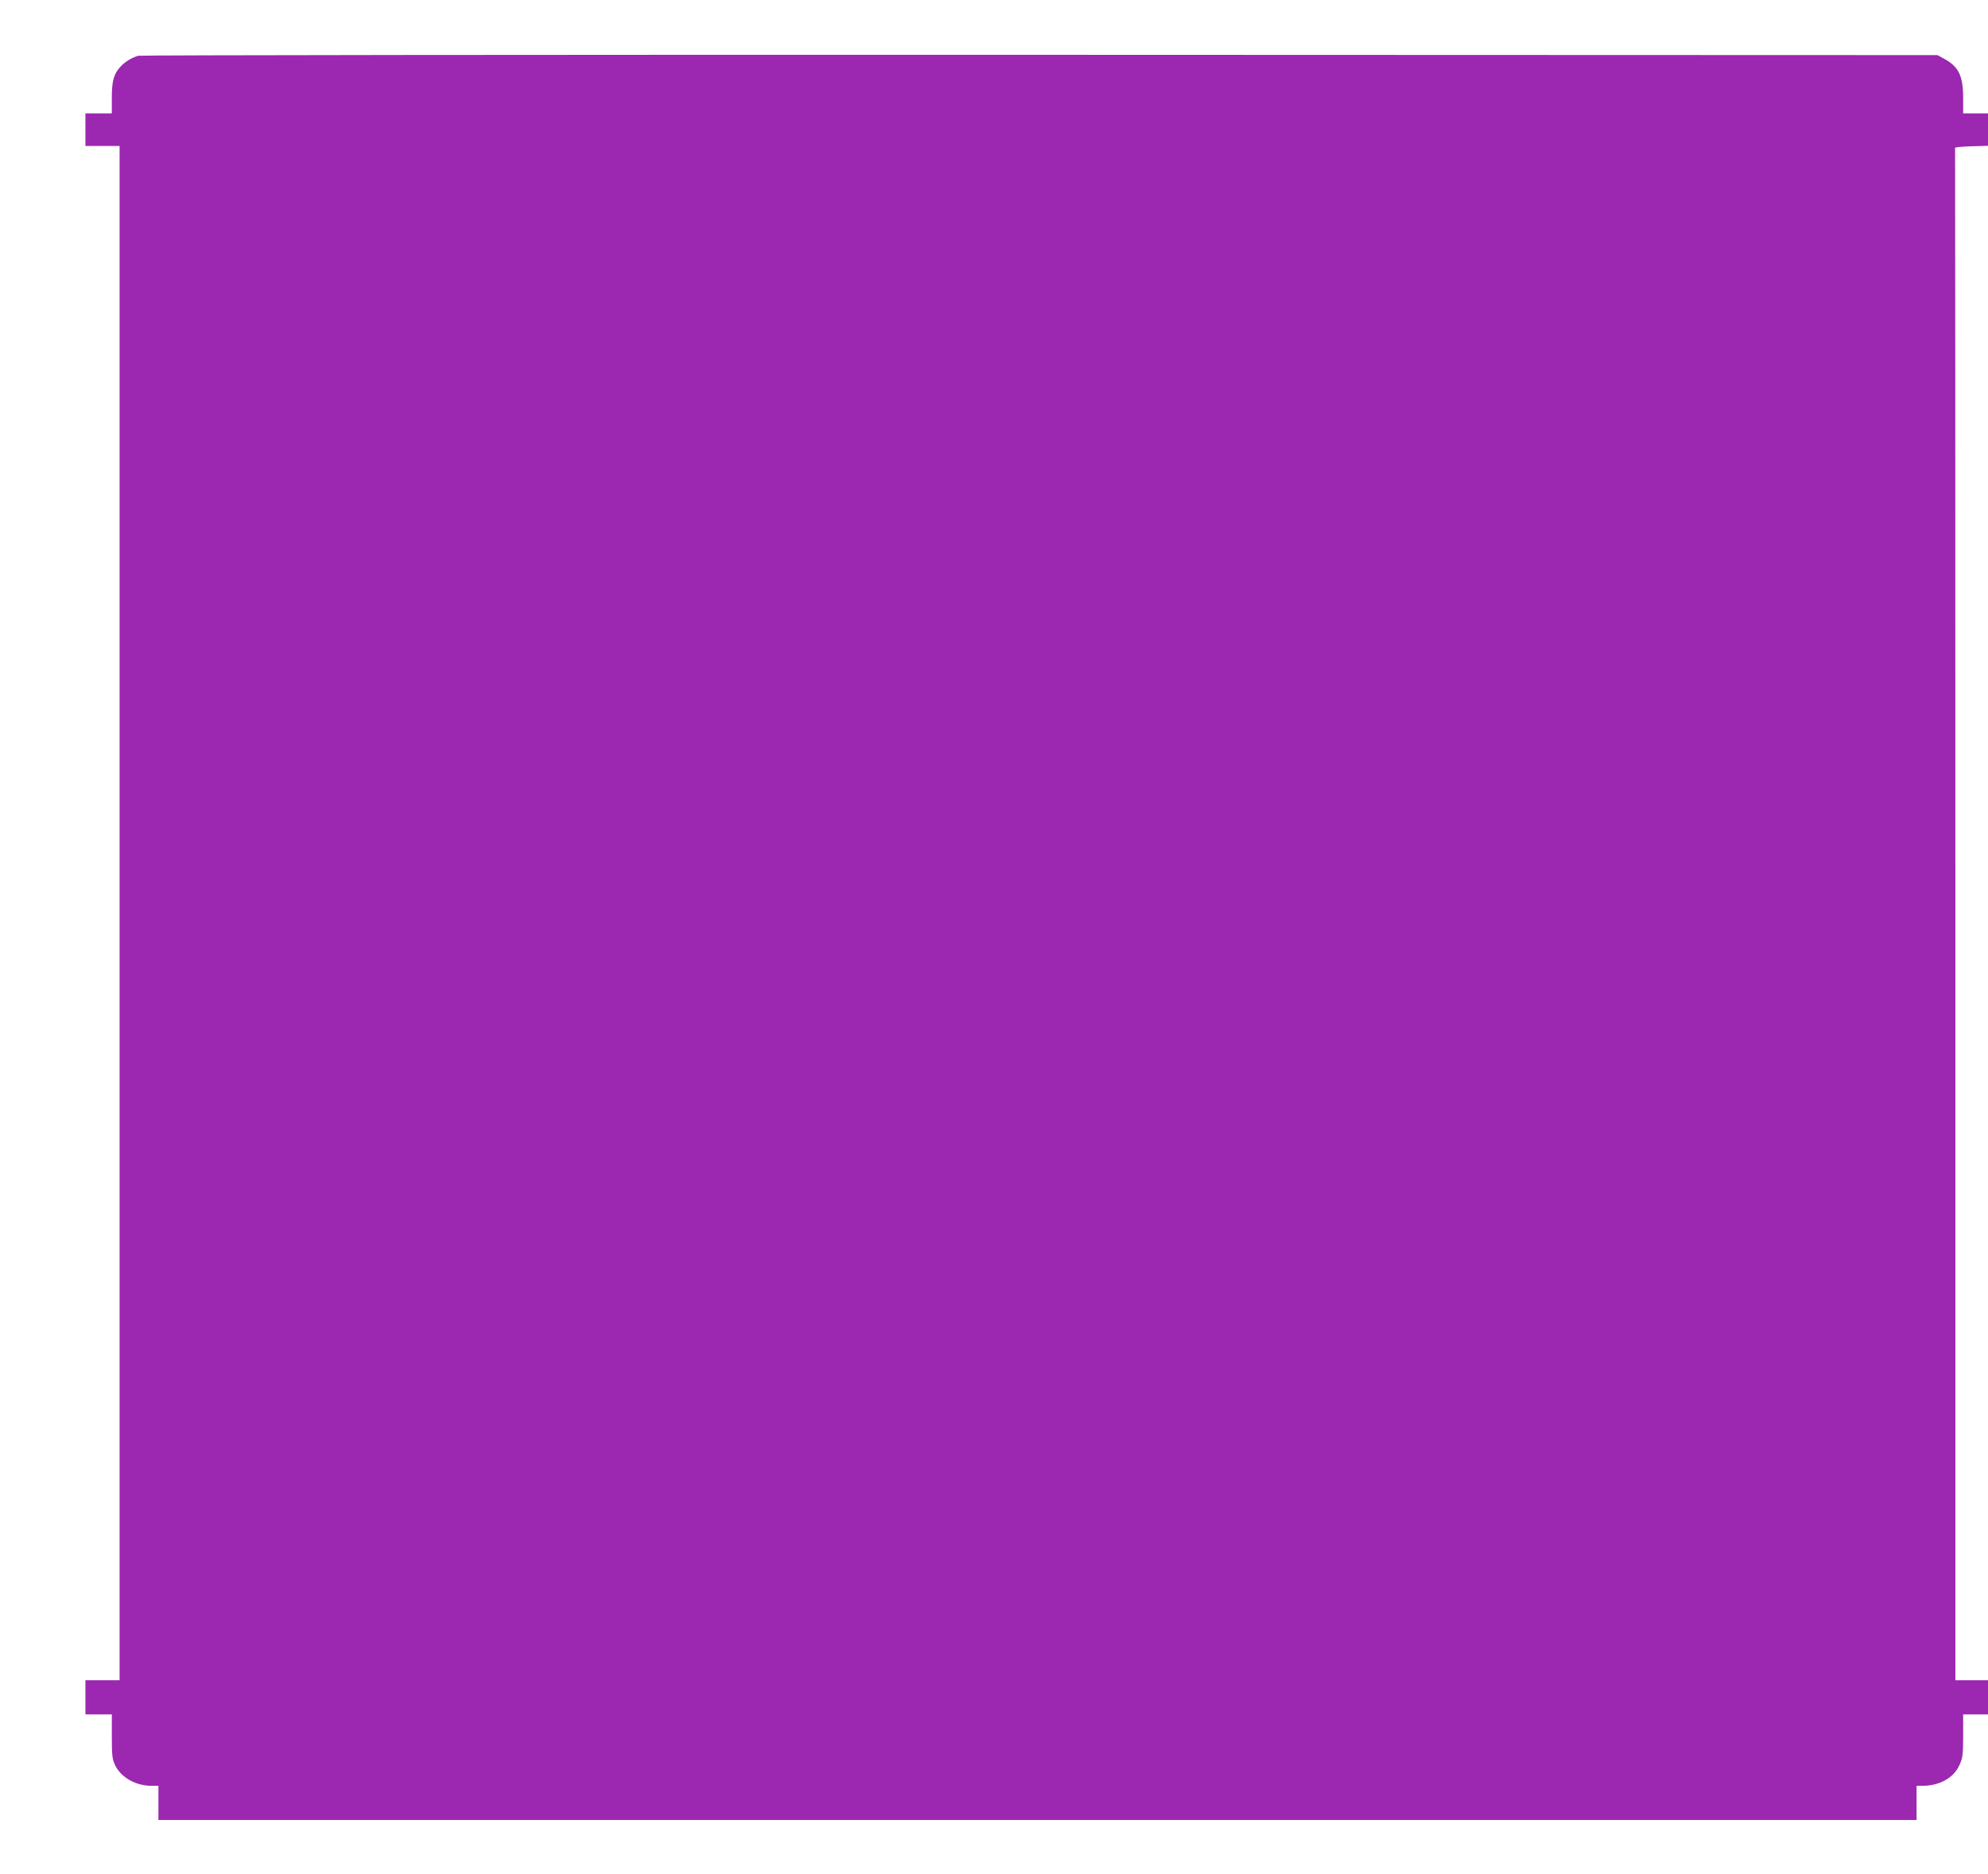 <?xml version="1.0" standalone="no"?>
<!DOCTYPE svg PUBLIC "-//W3C//DTD SVG 20010904//EN"
 "http://www.w3.org/TR/2001/REC-SVG-20010904/DTD/svg10.dtd">
<svg version="1.0" xmlns="http://www.w3.org/2000/svg"
 width="1280pt" height="1207pt" viewBox="0 0 1280 1207"
 preserveAspectRatio="xMidYMid meet">
<g transform="translate(0,1207) scale(0.1,-0.1)"
fill="#9c27b0" stroke="none">
<path d="M890 11711 c-43 -13 -84 -38 -112 -68 -45 -47 -58 -92 -58 -203 l0
-100 -85 0 -85 0 0 -105 0 -105 110 0 110 0 0 -4940 0 -4940 -110 0 -110 0 0
-110 0 -110 85 0 85 0 0 -142 c0 -123 3 -147 21 -185 39 -80 133 -133 236
-133 l43 0 0 -110 0 -110 5660 0 5660 0 0 110 0 110 35 0 c112 0 202 49 241
133 21 47 24 65 24 190 l0 137 80 0 80 0 0 110 0 110 -105 0 -105 0 0 4930 c0
2712 -1 4933 -2 4938 -2 4 45 8 105 10 l107 3 0 104 0 105 -80 0 -80 0 0 100
c0 142 -29 202 -125 253 l-40 22 -5780 2 c-3179 1 -5791 -2 -5805 -6z"/>
</g>
</svg>

